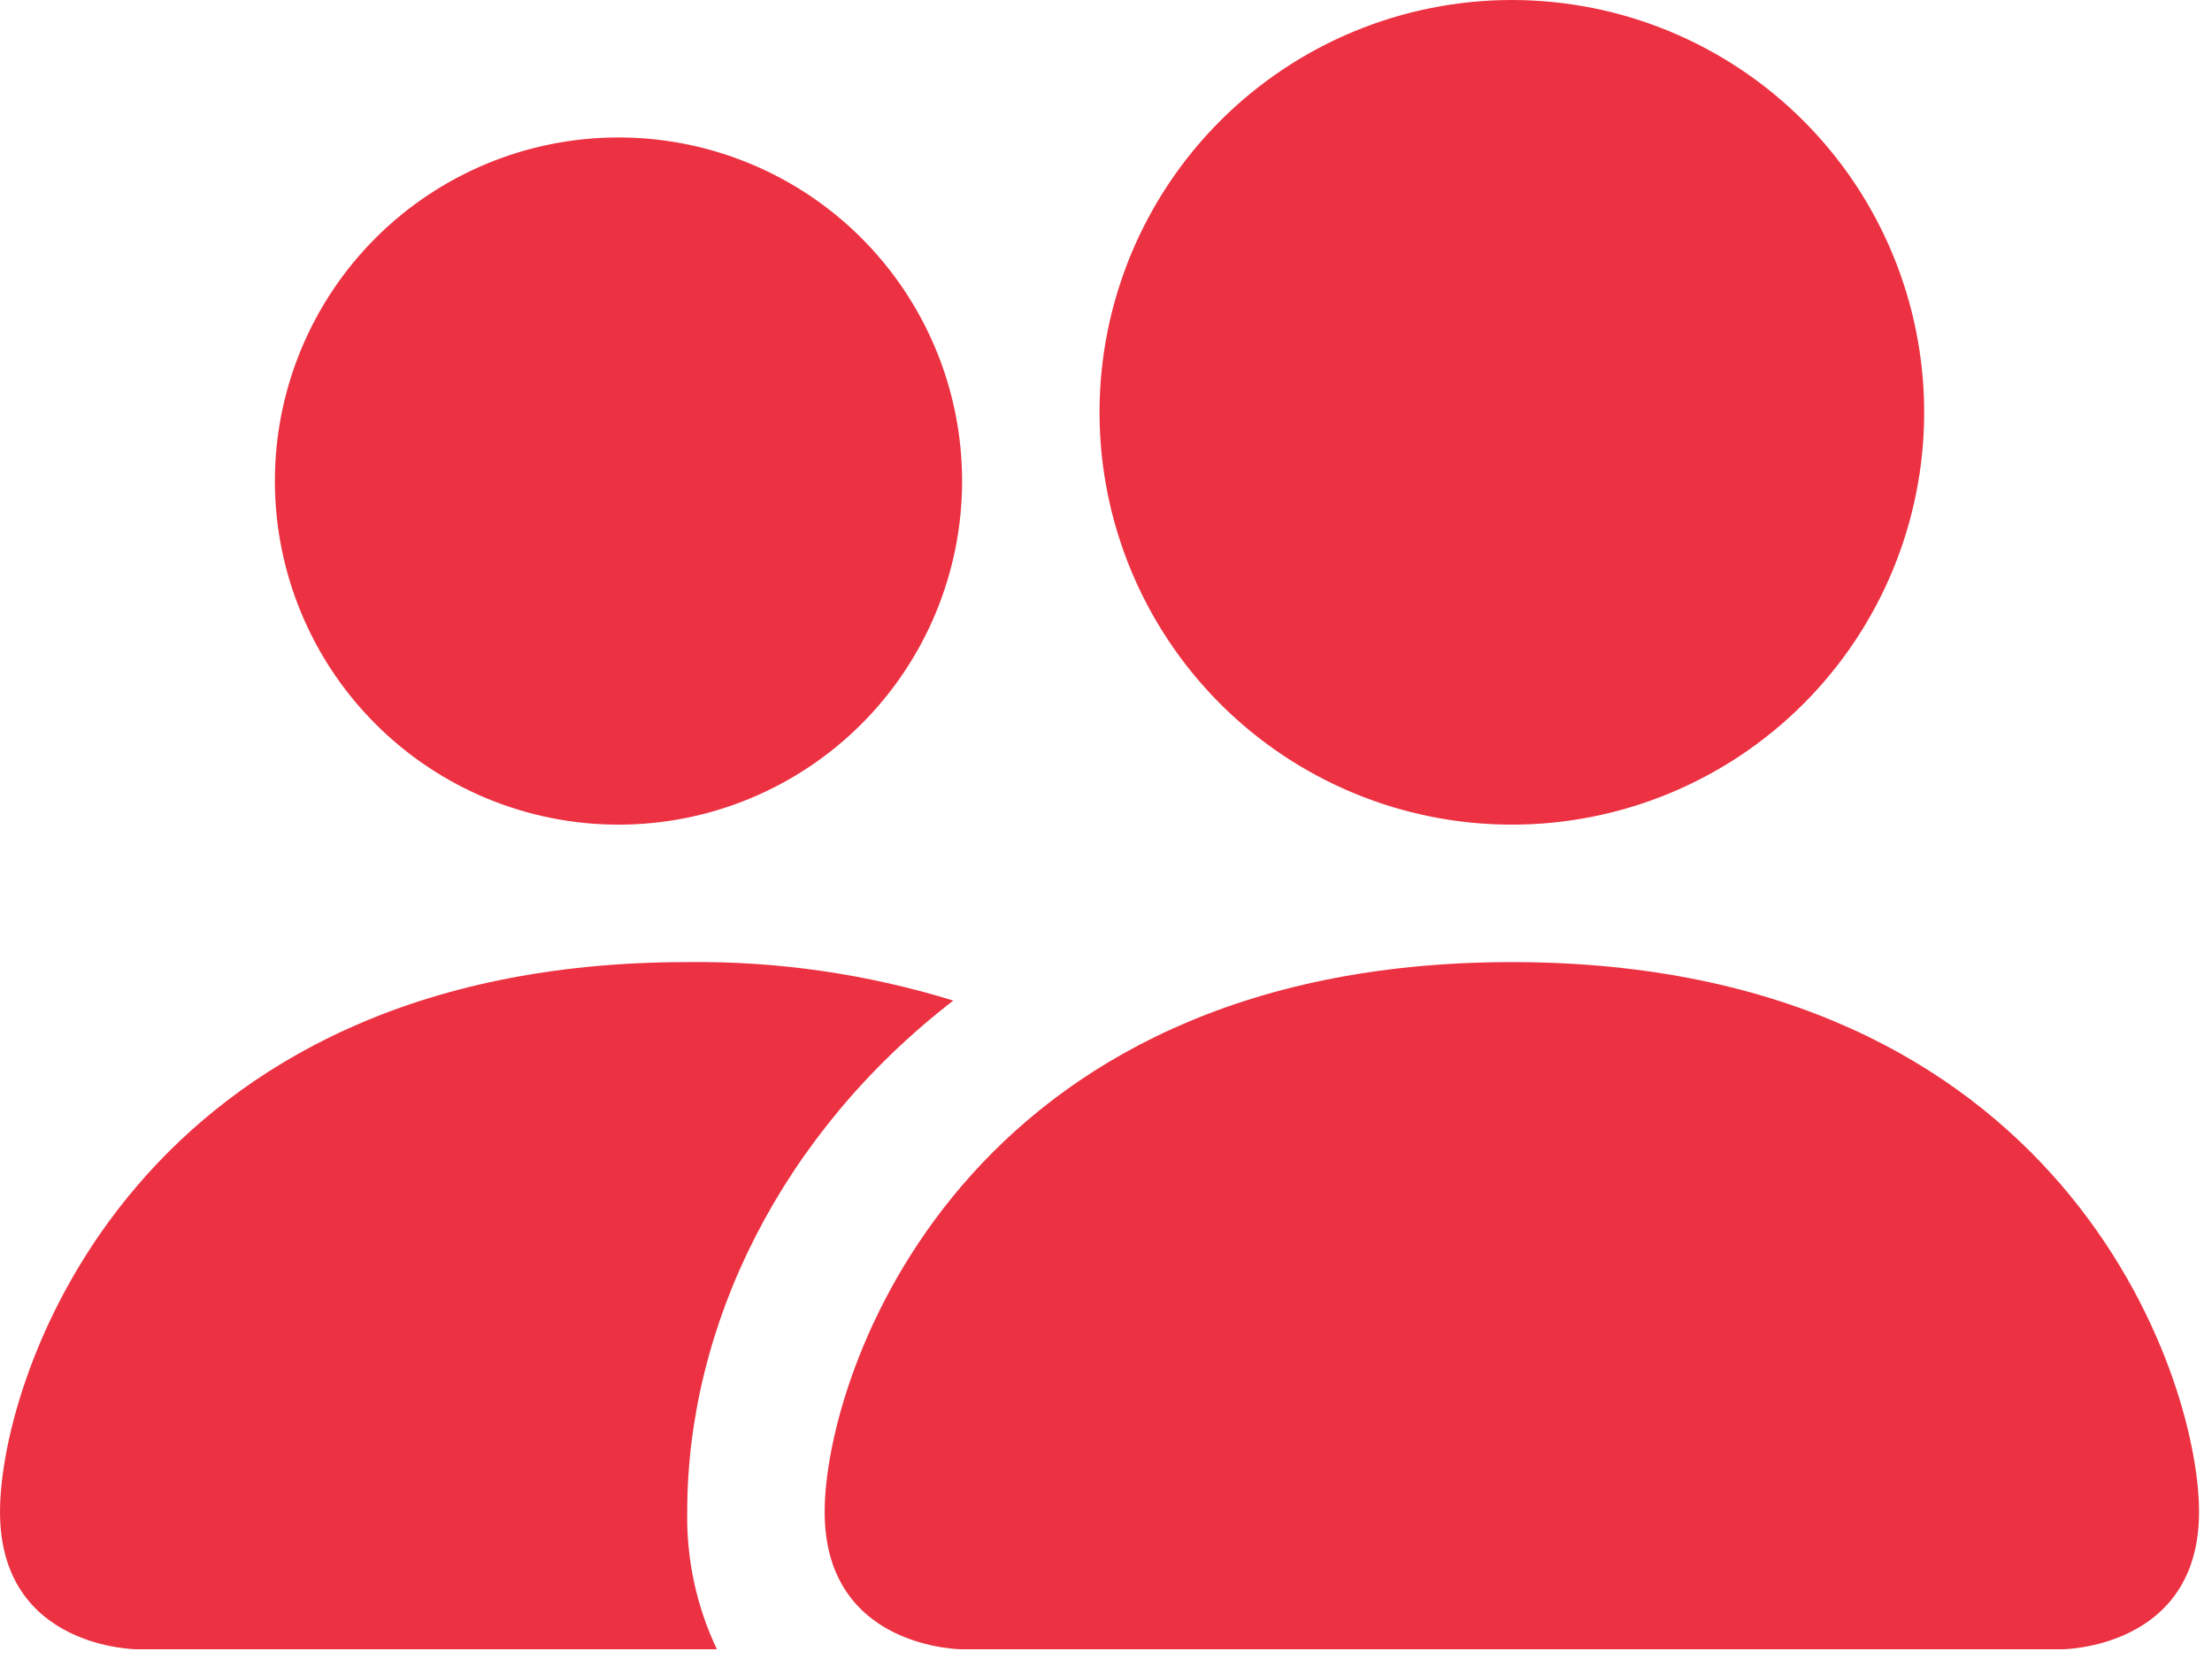 <svg width="108" height="81" viewBox="0 0 108 81" fill="none" xmlns="http://www.w3.org/2000/svg">
<path d="M46.974 80.526C46.974 80.526 40.263 80.526 40.263 73.816C40.263 67.105 46.974 46.974 73.816 46.974C100.658 46.974 107.368 67.105 107.368 73.816C107.368 80.526 100.658 80.526 100.658 80.526H46.974ZM73.816 40.263C79.155 40.263 84.276 38.142 88.051 34.367C91.826 30.591 93.947 25.471 93.947 20.132C93.947 14.792 91.826 9.672 88.051 5.896C84.276 2.121 79.155 0 73.816 0C68.477 0 63.356 2.121 59.581 5.896C55.805 9.672 53.684 14.792 53.684 20.132C53.684 25.471 55.805 30.591 59.581 34.367C63.356 38.142 68.477 40.263 73.816 40.263ZM35.002 80.526C34.008 78.431 33.512 76.135 33.553 73.816C33.553 64.723 38.116 55.362 46.544 48.853C42.338 47.554 37.955 46.92 33.553 46.974C6.711 46.974 0 67.105 0 73.816C0 80.526 6.711 80.526 6.711 80.526H35.002ZM30.197 40.263C34.647 40.263 38.914 38.496 42.06 35.349C45.206 32.203 46.974 27.936 46.974 23.487C46.974 19.038 45.206 14.77 42.06 11.624C38.914 8.478 34.647 6.711 30.197 6.711C25.748 6.711 21.481 8.478 18.335 11.624C15.189 14.77 13.421 19.038 13.421 23.487C13.421 27.936 15.189 32.203 18.335 35.349C21.481 38.496 25.748 40.263 30.197 40.263Z" fill="#EC3242"/>
</svg>
